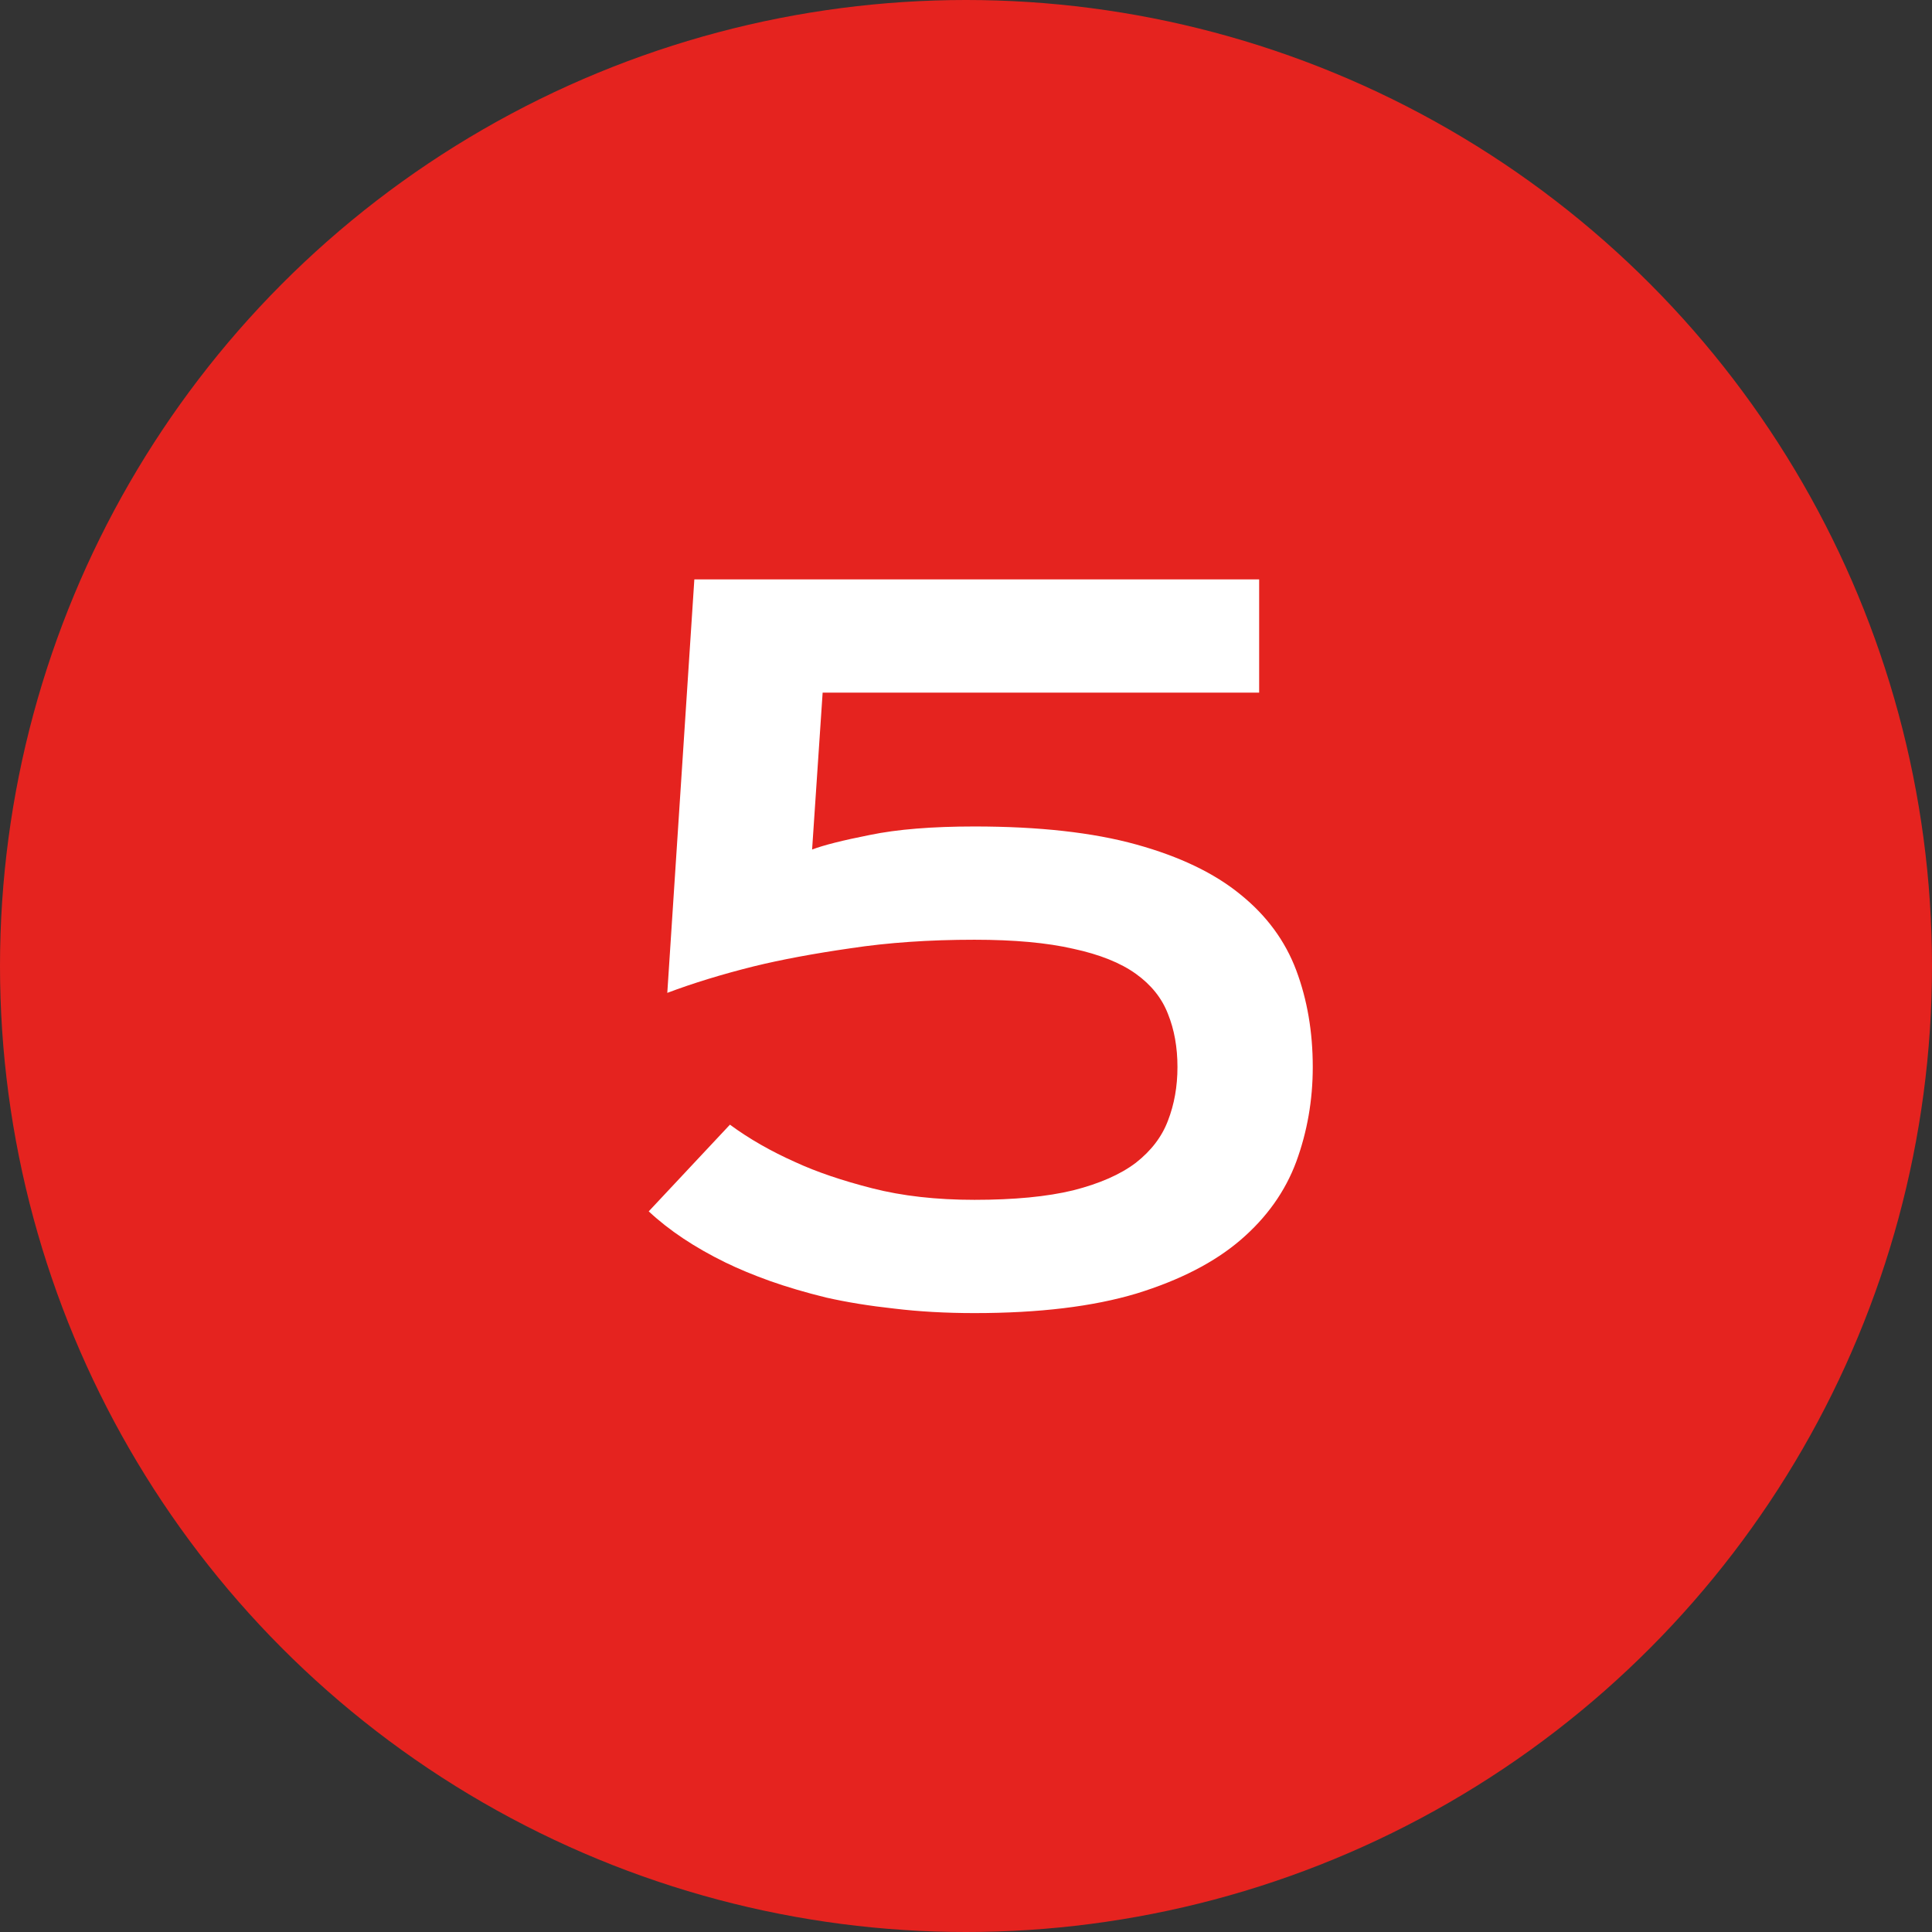 <?xml version="1.0" encoding="UTF-8"?>
<svg xmlns="http://www.w3.org/2000/svg" width="64" height="64" viewBox="0 0 64 64" fill="none">
  <rect x="0" y="0" width="64" height="64" fill="#333333" stroke="none"/>
  <circle cx="32" cy="32" r="32" fill="#E5231F"></circle>
  <path d="M41.711 22.945H27.251L26.902 28.142C27.279 27.998 27.915 27.837 28.811 27.66C29.719 27.472 30.876 27.378 32.281 27.378C34.417 27.378 36.205 27.577 37.644 27.976C39.082 28.374 40.233 28.927 41.097 29.636C41.96 30.333 42.574 31.169 42.94 32.143C43.305 33.117 43.487 34.185 43.487 35.347C43.487 36.442 43.305 37.488 42.94 38.484C42.574 39.469 41.96 40.333 41.097 41.074C40.233 41.816 39.082 42.408 37.644 42.851C36.205 43.282 34.417 43.498 32.281 43.498C31.329 43.498 30.444 43.448 29.625 43.349C28.806 43.26 28.053 43.138 27.367 42.983C26.692 42.817 26.072 42.635 25.508 42.435C24.954 42.236 24.462 42.032 24.03 41.821C23.012 41.323 22.165 40.759 21.49 40.128L24.18 37.256C24.811 37.721 25.535 38.136 26.355 38.501C27.052 38.822 27.898 39.11 28.895 39.364C29.891 39.619 31.02 39.746 32.281 39.746C33.598 39.746 34.688 39.641 35.552 39.431C36.426 39.209 37.118 38.905 37.627 38.518C38.136 38.119 38.49 37.654 38.69 37.123C38.9 36.581 39.005 35.989 39.005 35.347C39.005 34.694 38.9 34.107 38.69 33.587C38.49 33.067 38.136 32.624 37.627 32.259C37.118 31.894 36.426 31.617 35.552 31.429C34.688 31.23 33.598 31.13 32.281 31.13C30.787 31.13 29.42 31.224 28.181 31.412C26.952 31.589 25.884 31.788 24.977 32.01C23.914 32.275 22.957 32.569 22.105 32.89L23.001 19.193H41.711V22.945Z" fill="white"></path>
</svg>
